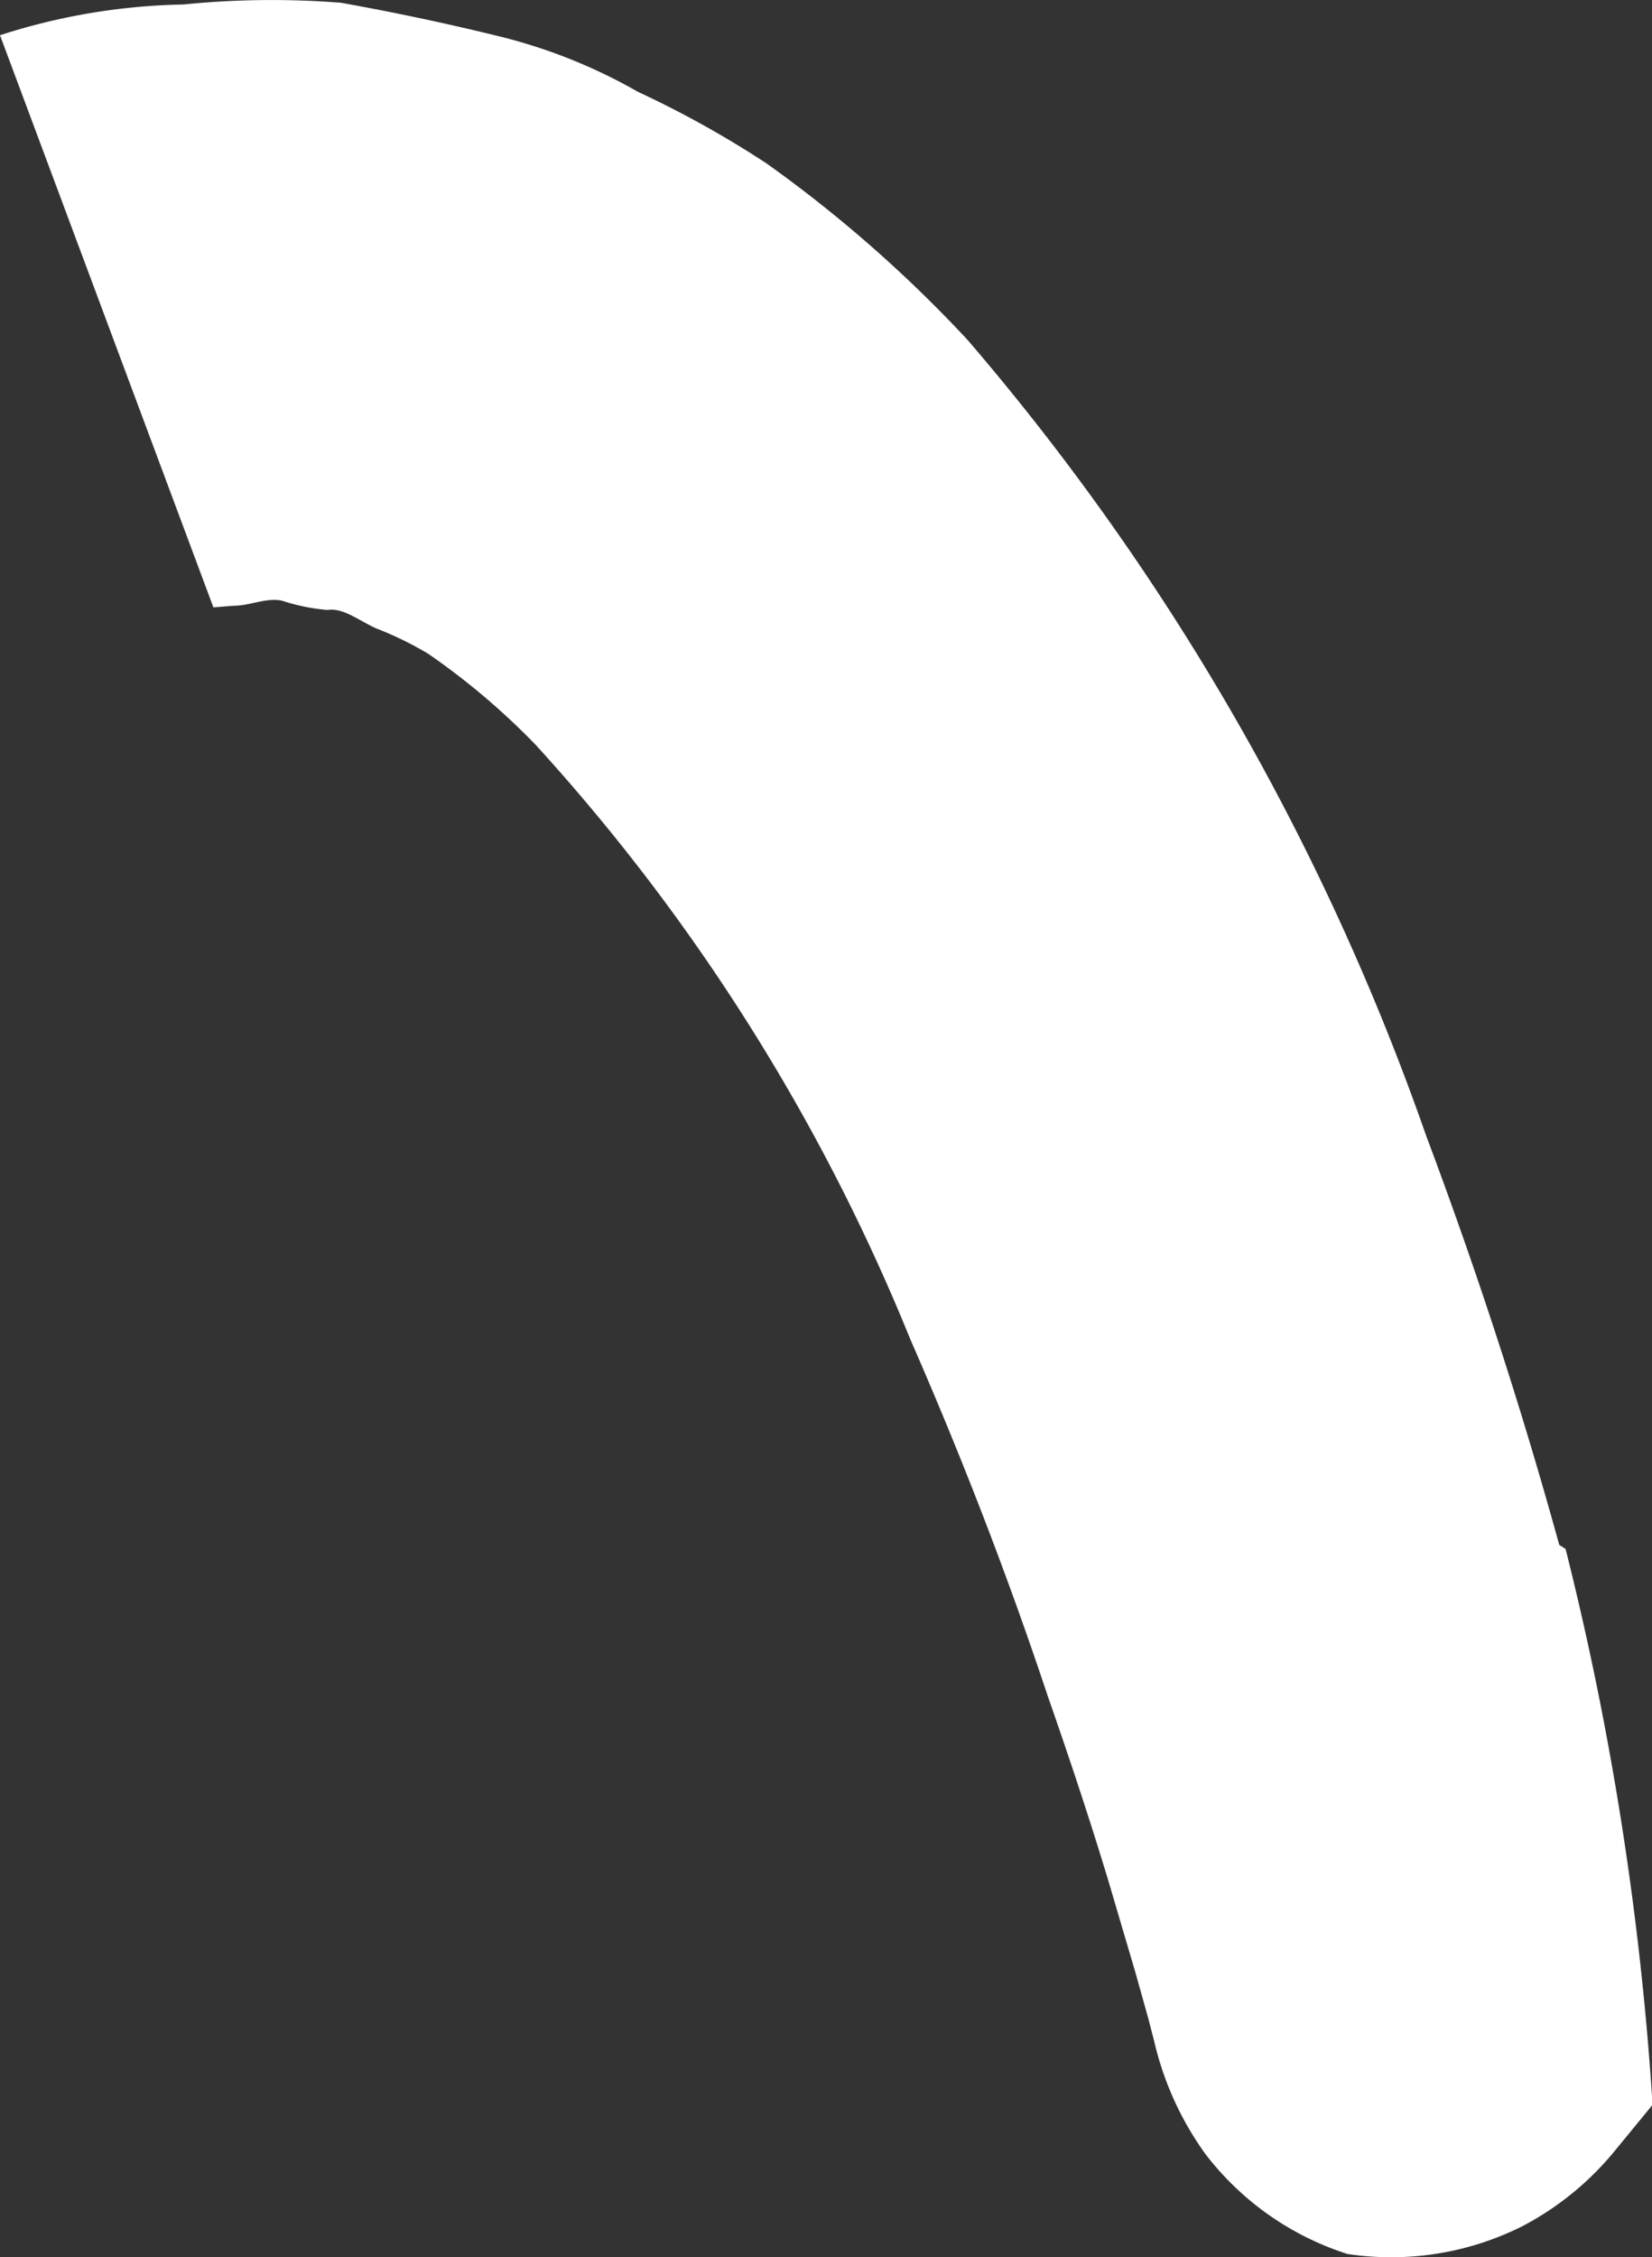<svg xmlns="http://www.w3.org/2000/svg" width="11.396" height="15.568" viewBox="0 0 11.396 15.568">
  <rect x="0" y="0" width="11.396" height="15.568" fill="#333333" stroke="none"/>
  <path id="hero-heart-piece1" d="M11.4,14.517a21.255,21.255,0,0,0-.6-3.833l-.044-.029q-.391-1.419-.918-2.822A17.055,17.055,0,0,0,6.675,2.345,9.128,9.128,0,0,0,5.289,1.128,6.955,6.955,0,0,0,4.4.633,3.706,3.706,0,0,0,3.425.246C3.07.159,2.71.083,2.351.019A6.052,6.052,0,0,0,1.265.031,4.347,4.347,0,0,0,0,.243L1.472,4.189l.142-.011c.109,0,.224-.058.331-.035a1.365,1.365,0,0,0,.315.064c.109-.017.221.077.335.127a2.374,2.374,0,0,1,.357.174,4.9,4.9,0,0,1,.742.628,13.747,13.747,0,0,1,2.585,4.1c.35.8.669,1.621.949,2.463.147.42.287.841.416,1.267l.188.637.088.314.041.158a2.166,2.166,0,0,0,.353.78,2,2,0,0,0,.981.691h0a2.02,2.02,0,0,0,1.2-.188,2.054,2.054,0,0,0,.653-.534" fill="#fff"/>
</svg>
